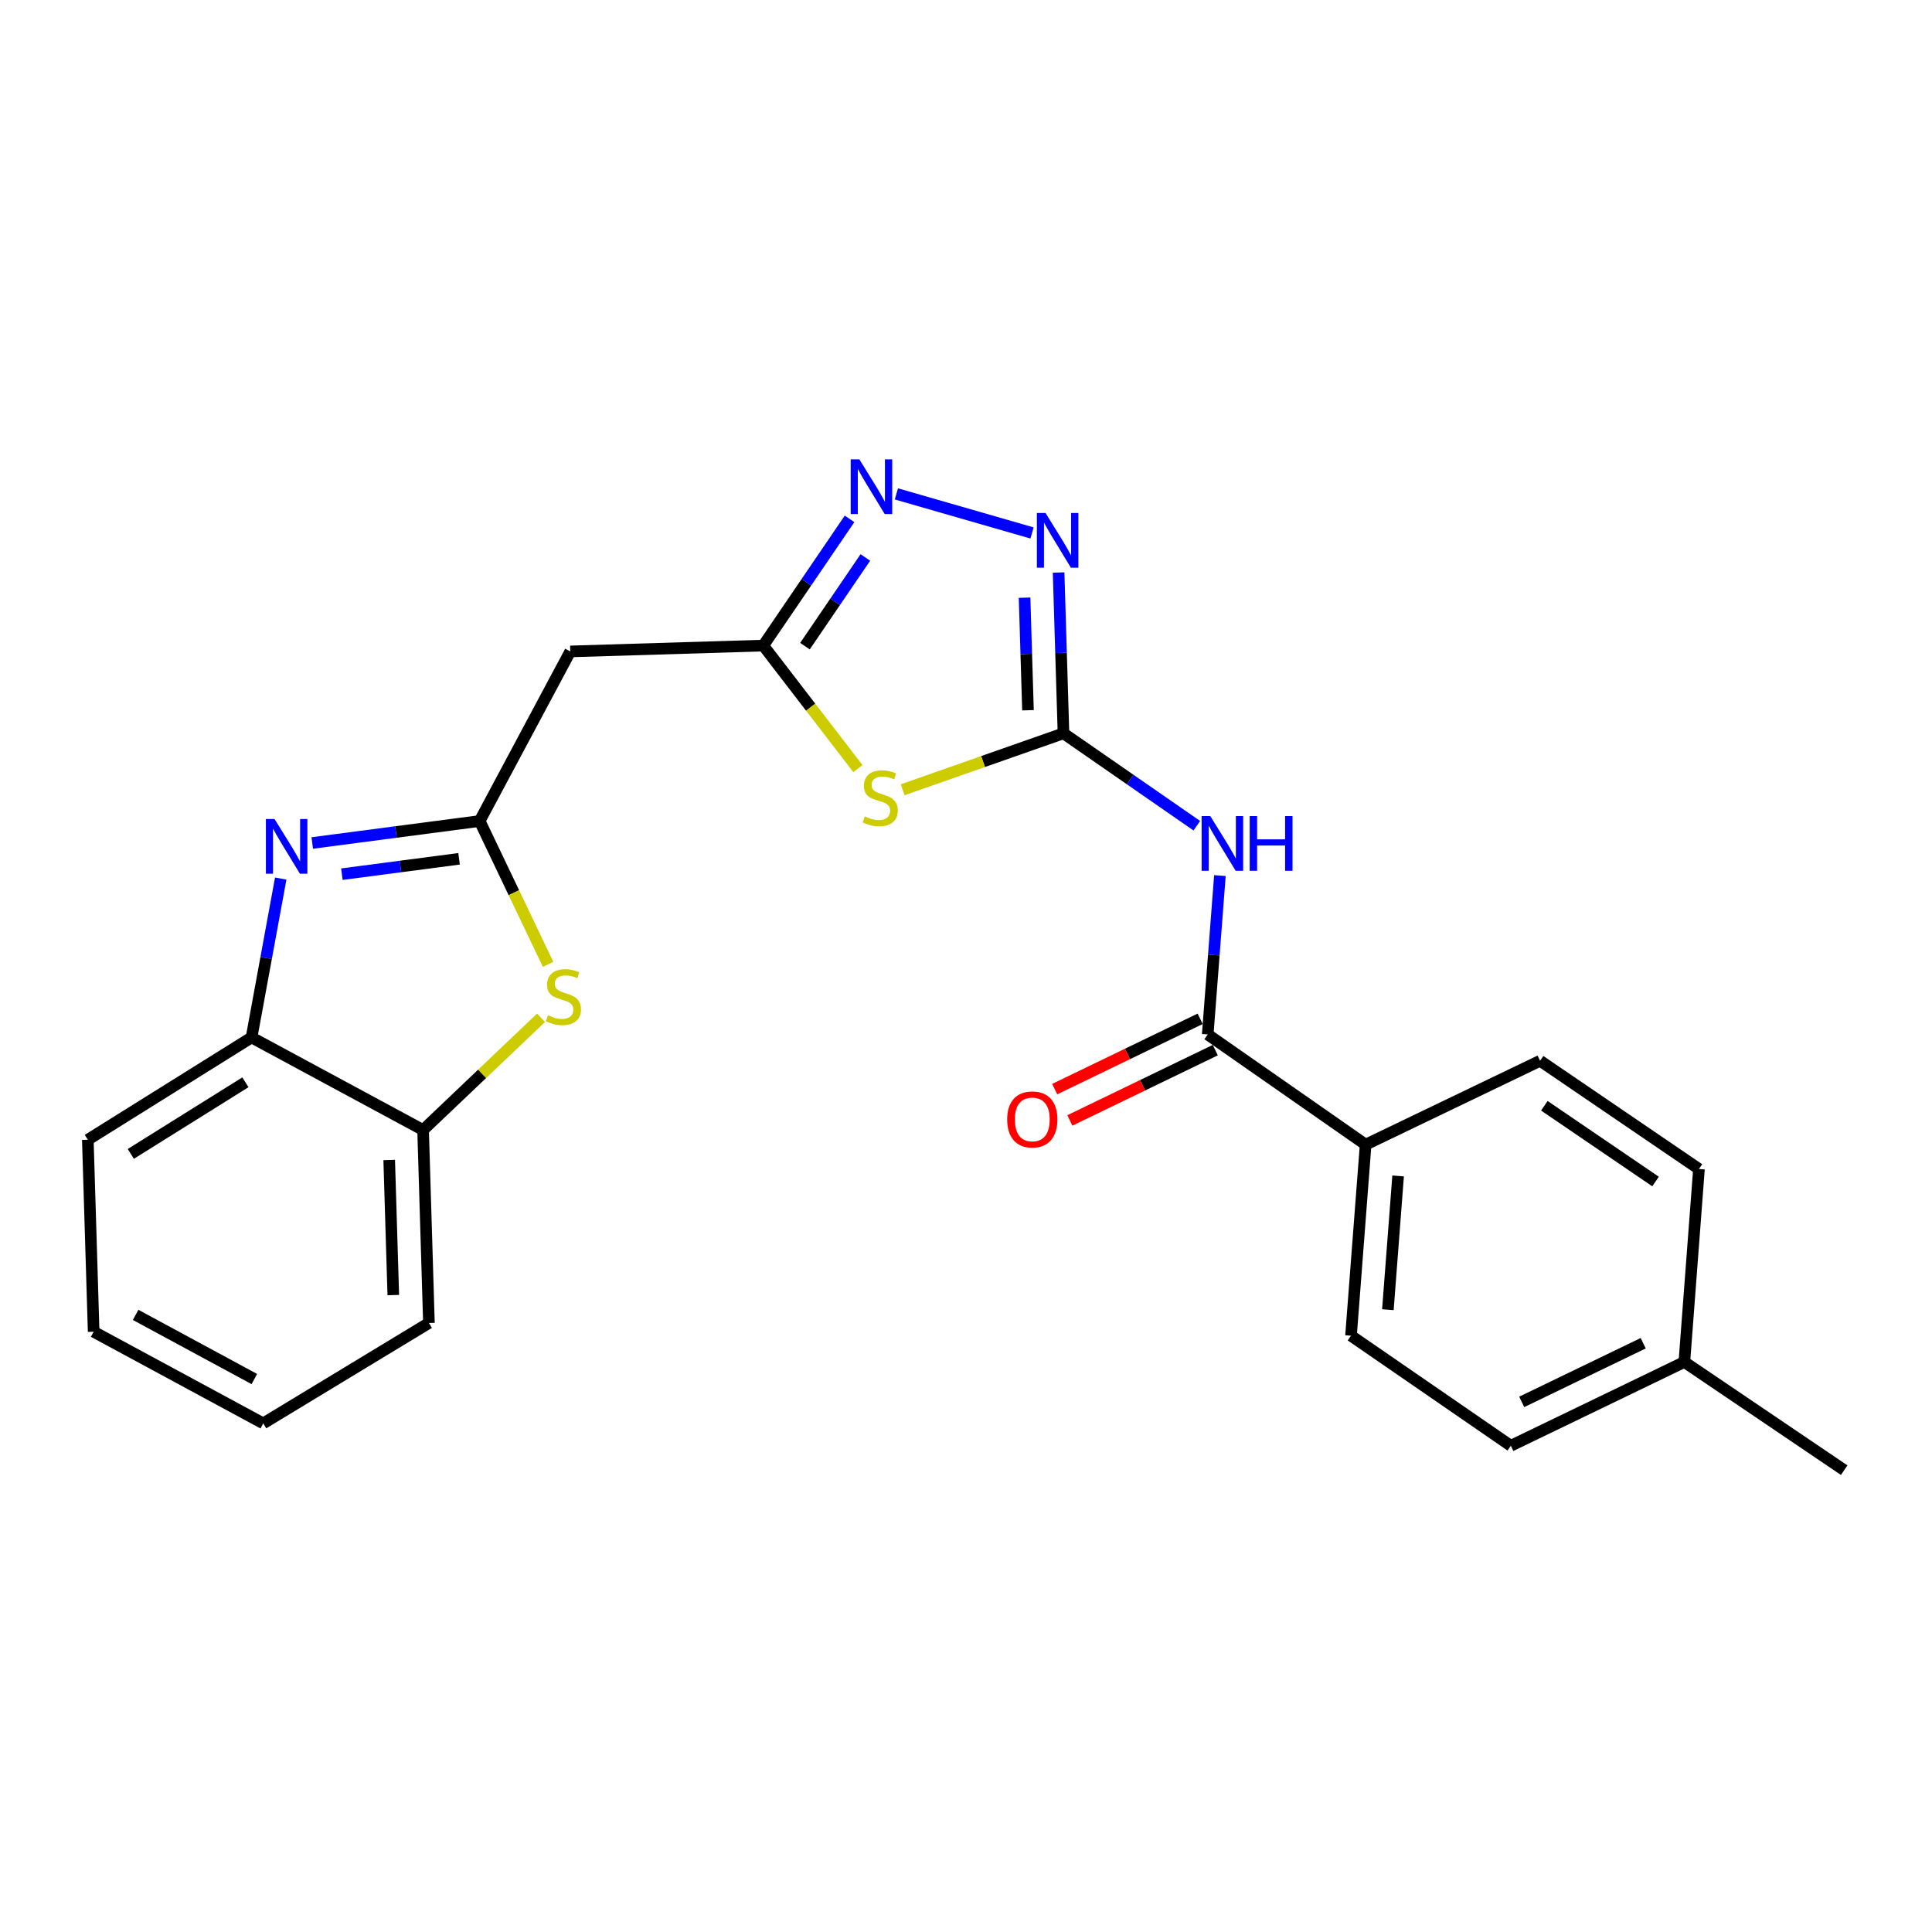 <?xml version='1.0' encoding='iso-8859-1'?>
<svg version='1.1' baseProfile='full'
              xmlns='http://www.w3.org/2000/svg'
                      xmlns:rdkit='http://www.rdkit.org/xml'
                      xmlns:xlink='http://www.w3.org/1999/xlink'
                  xml:space='preserve'
width='1000px' height='1000px' viewBox='0 0 1000 1000'>
<!-- END OF HEADER -->
<rect style='opacity:1.0;fill:#FFFFFF;stroke:none' width='1000' height='1000' x='0' y='0'> </rect>
<path class='bond-0' d='M 550.455,379.564 L 508.832,394.176' style='fill:none;fill-rule:evenodd;stroke:#000000;stroke-width:6px;stroke-linecap:butt;stroke-linejoin:miter;stroke-opacity:1' />
<path class='bond-0' d='M 508.832,394.176 L 467.208,408.787' style='fill:none;fill-rule:evenodd;stroke:#CCCC00;stroke-width:6px;stroke-linecap:butt;stroke-linejoin:miter;stroke-opacity:1' />
<path class='bond-3' d='M 550.455,379.564 L 584.958,403.473' style='fill:none;fill-rule:evenodd;stroke:#000000;stroke-width:6px;stroke-linecap:butt;stroke-linejoin:miter;stroke-opacity:1' />
<path class='bond-3' d='M 584.958,403.473 L 619.462,427.383' style='fill:none;fill-rule:evenodd;stroke:#0000FF;stroke-width:6px;stroke-linecap:butt;stroke-linejoin:miter;stroke-opacity:1' />
<path class='bond-4' d='M 550.455,379.564 L 549.193,337.948' style='fill:none;fill-rule:evenodd;stroke:#000000;stroke-width:6px;stroke-linecap:butt;stroke-linejoin:miter;stroke-opacity:1' />
<path class='bond-4' d='M 549.193,337.948 L 547.93,296.332' style='fill:none;fill-rule:evenodd;stroke:#0000FF;stroke-width:6px;stroke-linecap:butt;stroke-linejoin:miter;stroke-opacity:1' />
<path class='bond-4' d='M 532.083,367.625 L 531.199,338.494' style='fill:none;fill-rule:evenodd;stroke:#000000;stroke-width:6px;stroke-linecap:butt;stroke-linejoin:miter;stroke-opacity:1' />
<path class='bond-4' d='M 531.199,338.494 L 530.315,309.363' style='fill:none;fill-rule:evenodd;stroke:#0000FF;stroke-width:6px;stroke-linecap:butt;stroke-linejoin:miter;stroke-opacity:1' />
<path class='bond-5' d='M 444.053,397.826 L 419.561,365.988' style='fill:none;fill-rule:evenodd;stroke:#CCCC00;stroke-width:6px;stroke-linecap:butt;stroke-linejoin:miter;stroke-opacity:1' />
<path class='bond-5' d='M 419.561,365.988 L 395.07,334.149' style='fill:none;fill-rule:evenodd;stroke:#000000;stroke-width:6px;stroke-linecap:butt;stroke-linejoin:miter;stroke-opacity:1' />
<path class='bond-1' d='M 248.265,424.958 L 295.18,337.179' style='fill:none;fill-rule:evenodd;stroke:#000000;stroke-width:6px;stroke-linecap:butt;stroke-linejoin:miter;stroke-opacity:1' />
<path class='bond-2' d='M 248.265,424.958 L 204.944,430.644' style='fill:none;fill-rule:evenodd;stroke:#000000;stroke-width:6px;stroke-linecap:butt;stroke-linejoin:miter;stroke-opacity:1' />
<path class='bond-2' d='M 204.944,430.644 L 161.624,436.329' style='fill:none;fill-rule:evenodd;stroke:#0000FF;stroke-width:6px;stroke-linecap:butt;stroke-linejoin:miter;stroke-opacity:1' />
<path class='bond-2' d='M 237.611,444.513 L 207.287,448.493' style='fill:none;fill-rule:evenodd;stroke:#000000;stroke-width:6px;stroke-linecap:butt;stroke-linejoin:miter;stroke-opacity:1' />
<path class='bond-2' d='M 207.287,448.493 L 176.962,452.472' style='fill:none;fill-rule:evenodd;stroke:#0000FF;stroke-width:6px;stroke-linecap:butt;stroke-linejoin:miter;stroke-opacity:1' />
<path class='bond-7' d='M 248.265,424.958 L 265.976,462.055' style='fill:none;fill-rule:evenodd;stroke:#000000;stroke-width:6px;stroke-linecap:butt;stroke-linejoin:miter;stroke-opacity:1' />
<path class='bond-7' d='M 265.976,462.055 L 283.687,499.151' style='fill:none;fill-rule:evenodd;stroke:#CCCC00;stroke-width:6px;stroke-linecap:butt;stroke-linejoin:miter;stroke-opacity:1' />
<path class='bond-10' d='M 145.303,454.744 L 137.753,495.862' style='fill:none;fill-rule:evenodd;stroke:#0000FF;stroke-width:6px;stroke-linecap:butt;stroke-linejoin:miter;stroke-opacity:1' />
<path class='bond-10' d='M 137.753,495.862 L 130.203,536.979' style='fill:none;fill-rule:evenodd;stroke:#000000;stroke-width:6px;stroke-linecap:butt;stroke-linejoin:miter;stroke-opacity:1' />
<path class='bond-8' d='M 631.426,453.199 L 628.269,494.319' style='fill:none;fill-rule:evenodd;stroke:#0000FF;stroke-width:6px;stroke-linecap:butt;stroke-linejoin:miter;stroke-opacity:1' />
<path class='bond-8' d='M 628.269,494.319 L 625.113,535.439' style='fill:none;fill-rule:evenodd;stroke:#000000;stroke-width:6px;stroke-linecap:butt;stroke-linejoin:miter;stroke-opacity:1' />
<path class='bond-6' d='M 534.178,275.858 L 463.967,255.637' style='fill:none;fill-rule:evenodd;stroke:#0000FF;stroke-width:6px;stroke-linecap:butt;stroke-linejoin:miter;stroke-opacity:1' />
<path class='bond-9' d='M 395.07,334.149 L 295.18,337.179' style='fill:none;fill-rule:evenodd;stroke:#000000;stroke-width:6px;stroke-linecap:butt;stroke-linejoin:miter;stroke-opacity:1' />
<path class='bond-24' d='M 395.07,334.149 L 417.399,301.359' style='fill:none;fill-rule:evenodd;stroke:#000000;stroke-width:6px;stroke-linecap:butt;stroke-linejoin:miter;stroke-opacity:1' />
<path class='bond-24' d='M 417.399,301.359 L 439.729,268.568' style='fill:none;fill-rule:evenodd;stroke:#0000FF;stroke-width:6px;stroke-linecap:butt;stroke-linejoin:miter;stroke-opacity:1' />
<path class='bond-24' d='M 416.648,334.445 L 432.279,311.491' style='fill:none;fill-rule:evenodd;stroke:#000000;stroke-width:6px;stroke-linecap:butt;stroke-linejoin:miter;stroke-opacity:1' />
<path class='bond-24' d='M 432.279,311.491 L 447.909,288.538' style='fill:none;fill-rule:evenodd;stroke:#0000FF;stroke-width:6px;stroke-linecap:butt;stroke-linejoin:miter;stroke-opacity:1' />
<path class='bond-11' d='M 280.043,526.809 L 249.517,555.847' style='fill:none;fill-rule:evenodd;stroke:#CCCC00;stroke-width:6px;stroke-linecap:butt;stroke-linejoin:miter;stroke-opacity:1' />
<path class='bond-11' d='M 249.517,555.847 L 218.992,584.884' style='fill:none;fill-rule:evenodd;stroke:#000000;stroke-width:6px;stroke-linecap:butt;stroke-linejoin:miter;stroke-opacity:1' />
<path class='bond-12' d='M 625.113,535.439 L 706.851,592.455' style='fill:none;fill-rule:evenodd;stroke:#000000;stroke-width:6px;stroke-linecap:butt;stroke-linejoin:miter;stroke-opacity:1' />
<path class='bond-13' d='M 621.195,527.336 L 583.556,545.531' style='fill:none;fill-rule:evenodd;stroke:#000000;stroke-width:6px;stroke-linecap:butt;stroke-linejoin:miter;stroke-opacity:1' />
<path class='bond-13' d='M 583.556,545.531 L 545.917,563.727' style='fill:none;fill-rule:evenodd;stroke:#FF0000;stroke-width:6px;stroke-linecap:butt;stroke-linejoin:miter;stroke-opacity:1' />
<path class='bond-13' d='M 629.03,543.543 L 591.391,561.738' style='fill:none;fill-rule:evenodd;stroke:#000000;stroke-width:6px;stroke-linecap:butt;stroke-linejoin:miter;stroke-opacity:1' />
<path class='bond-13' d='M 591.391,561.738 L 553.752,579.934' style='fill:none;fill-rule:evenodd;stroke:#FF0000;stroke-width:6px;stroke-linecap:butt;stroke-linejoin:miter;stroke-opacity:1' />
<path class='bond-19' d='M 130.203,536.979 L 45.455,589.935' style='fill:none;fill-rule:evenodd;stroke:#000000;stroke-width:6px;stroke-linecap:butt;stroke-linejoin:miter;stroke-opacity:1' />
<path class='bond-19' d='M 127.03,560.189 L 67.706,597.258' style='fill:none;fill-rule:evenodd;stroke:#000000;stroke-width:6px;stroke-linecap:butt;stroke-linejoin:miter;stroke-opacity:1' />
<path class='bond-26' d='M 130.203,536.979 L 218.992,584.884' style='fill:none;fill-rule:evenodd;stroke:#000000;stroke-width:6px;stroke-linecap:butt;stroke-linejoin:miter;stroke-opacity:1' />
<path class='bond-20' d='M 218.992,584.884 L 222.012,684.774' style='fill:none;fill-rule:evenodd;stroke:#000000;stroke-width:6px;stroke-linecap:butt;stroke-linejoin:miter;stroke-opacity:1' />
<path class='bond-20' d='M 201.451,600.412 L 203.566,670.335' style='fill:none;fill-rule:evenodd;stroke:#000000;stroke-width:6px;stroke-linecap:butt;stroke-linejoin:miter;stroke-opacity:1' />
<path class='bond-14' d='M 706.851,592.455 L 699.28,691.355' style='fill:none;fill-rule:evenodd;stroke:#000000;stroke-width:6px;stroke-linecap:butt;stroke-linejoin:miter;stroke-opacity:1' />
<path class='bond-14' d='M 723.664,608.664 L 718.365,677.894' style='fill:none;fill-rule:evenodd;stroke:#000000;stroke-width:6px;stroke-linecap:butt;stroke-linejoin:miter;stroke-opacity:1' />
<path class='bond-15' d='M 706.851,592.455 L 797.15,549.061' style='fill:none;fill-rule:evenodd;stroke:#000000;stroke-width:6px;stroke-linecap:butt;stroke-linejoin:miter;stroke-opacity:1' />
<path class='bond-17' d='M 699.28,691.355 L 781.998,748.331' style='fill:none;fill-rule:evenodd;stroke:#000000;stroke-width:6px;stroke-linecap:butt;stroke-linejoin:miter;stroke-opacity:1' />
<path class='bond-16' d='M 797.15,549.061 L 879.378,605.076' style='fill:none;fill-rule:evenodd;stroke:#000000;stroke-width:6px;stroke-linecap:butt;stroke-linejoin:miter;stroke-opacity:1' />
<path class='bond-16' d='M 799.349,572.341 L 856.909,611.552' style='fill:none;fill-rule:evenodd;stroke:#000000;stroke-width:6px;stroke-linecap:butt;stroke-linejoin:miter;stroke-opacity:1' />
<path class='bond-18' d='M 879.378,605.076 L 871.817,704.956' style='fill:none;fill-rule:evenodd;stroke:#000000;stroke-width:6px;stroke-linecap:butt;stroke-linejoin:miter;stroke-opacity:1' />
<path class='bond-25' d='M 781.998,748.331 L 871.817,704.956' style='fill:none;fill-rule:evenodd;stroke:#000000;stroke-width:6px;stroke-linecap:butt;stroke-linejoin:miter;stroke-opacity:1' />
<path class='bond-25' d='M 787.643,725.614 L 850.516,695.252' style='fill:none;fill-rule:evenodd;stroke:#000000;stroke-width:6px;stroke-linecap:butt;stroke-linejoin:miter;stroke-opacity:1' />
<path class='bond-21' d='M 871.817,704.956 L 954.545,760.952' style='fill:none;fill-rule:evenodd;stroke:#000000;stroke-width:6px;stroke-linecap:butt;stroke-linejoin:miter;stroke-opacity:1' />
<path class='bond-23' d='M 45.455,589.935 L 48.475,689.305' style='fill:none;fill-rule:evenodd;stroke:#000000;stroke-width:6px;stroke-linecap:butt;stroke-linejoin:miter;stroke-opacity:1' />
<path class='bond-22' d='M 222.012,684.774 L 136.254,736.739' style='fill:none;fill-rule:evenodd;stroke:#000000;stroke-width:6px;stroke-linecap:butt;stroke-linejoin:miter;stroke-opacity:1' />
<path class='bond-27' d='M 136.254,736.739 L 48.475,689.305' style='fill:none;fill-rule:evenodd;stroke:#000000;stroke-width:6px;stroke-linecap:butt;stroke-linejoin:miter;stroke-opacity:1' />
<path class='bond-27' d='M 131.645,713.787 L 70.2,680.583' style='fill:none;fill-rule:evenodd;stroke:#000000;stroke-width:6px;stroke-linecap:butt;stroke-linejoin:miter;stroke-opacity:1' />
<path  class='atom-1' d='M 447.616 422.577
Q 447.936 422.697, 449.256 423.257
Q 450.576 423.817, 452.016 424.177
Q 453.496 424.497, 454.936 424.497
Q 457.616 424.497, 459.176 423.217
Q 460.736 421.897, 460.736 419.617
Q 460.736 418.057, 459.936 417.097
Q 459.176 416.137, 457.976 415.617
Q 456.776 415.097, 454.776 414.497
Q 452.256 413.737, 450.736 413.017
Q 449.256 412.297, 448.176 410.777
Q 447.136 409.257, 447.136 406.697
Q 447.136 403.137, 449.536 400.937
Q 451.976 398.737, 456.776 398.737
Q 460.056 398.737, 463.776 400.297
L 462.856 403.377
Q 459.456 401.977, 456.896 401.977
Q 454.136 401.977, 452.616 403.137
Q 451.096 404.257, 451.136 406.217
Q 451.136 407.737, 451.896 408.657
Q 452.696 409.577, 453.816 410.097
Q 454.976 410.617, 456.896 411.217
Q 459.456 412.017, 460.976 412.817
Q 462.496 413.617, 463.576 415.257
Q 464.696 416.857, 464.696 419.617
Q 464.696 423.537, 462.056 425.657
Q 459.456 427.737, 455.096 427.737
Q 452.576 427.737, 450.656 427.177
Q 448.776 426.657, 446.536 425.737
L 447.616 422.577
' fill='#CCCC00'/>
<path  class='atom-3' d='M 142.105 423.91
L 151.385 438.91
Q 152.305 440.39, 153.785 443.07
Q 155.265 445.75, 155.345 445.91
L 155.345 423.91
L 159.105 423.91
L 159.105 452.23
L 155.225 452.23
L 145.265 435.83
Q 144.105 433.91, 142.865 431.71
Q 141.665 429.51, 141.305 428.83
L 141.305 452.23
L 137.625 452.23
L 137.625 423.91
L 142.105 423.91
' fill='#0000FF'/>
<path  class='atom-4' d='M 626.443 422.399
L 635.723 437.399
Q 636.643 438.879, 638.123 441.559
Q 639.603 444.239, 639.683 444.399
L 639.683 422.399
L 643.443 422.399
L 643.443 450.719
L 639.563 450.719
L 629.603 434.319
Q 628.443 432.399, 627.203 430.199
Q 626.003 427.999, 625.643 427.319
L 625.643 450.719
L 621.963 450.719
L 621.963 422.399
L 626.443 422.399
' fill='#0000FF'/>
<path  class='atom-4' d='M 646.843 422.399
L 650.683 422.399
L 650.683 434.439
L 665.163 434.439
L 665.163 422.399
L 669.003 422.399
L 669.003 450.719
L 665.163 450.719
L 665.163 437.639
L 650.683 437.639
L 650.683 450.719
L 646.843 450.719
L 646.843 422.399
' fill='#0000FF'/>
<path  class='atom-5' d='M 541.165 265.514
L 550.445 280.514
Q 551.365 281.994, 552.845 284.674
Q 554.325 287.354, 554.405 287.514
L 554.405 265.514
L 558.165 265.514
L 558.165 293.834
L 554.285 293.834
L 544.325 277.434
Q 543.165 275.514, 541.925 273.314
Q 540.725 271.114, 540.365 270.434
L 540.365 293.834
L 536.685 293.834
L 536.685 265.514
L 541.165 265.514
' fill='#0000FF'/>
<path  class='atom-7' d='M 444.805 237.761
L 454.085 252.761
Q 455.005 254.241, 456.485 256.921
Q 457.965 259.601, 458.045 259.761
L 458.045 237.761
L 461.805 237.761
L 461.805 266.081
L 457.925 266.081
L 447.965 249.681
Q 446.805 247.761, 445.565 245.561
Q 444.365 243.361, 444.005 242.681
L 444.005 266.081
L 440.325 266.081
L 440.325 237.761
L 444.805 237.761
' fill='#0000FF'/>
<path  class='atom-8' d='M 283.629 525.507
Q 283.949 525.627, 285.269 526.187
Q 286.589 526.747, 288.029 527.107
Q 289.509 527.427, 290.949 527.427
Q 293.629 527.427, 295.189 526.147
Q 296.749 524.827, 296.749 522.547
Q 296.749 520.987, 295.949 520.027
Q 295.189 519.067, 293.989 518.547
Q 292.789 518.027, 290.789 517.427
Q 288.269 516.667, 286.749 515.947
Q 285.269 515.227, 284.189 513.707
Q 283.149 512.187, 283.149 509.627
Q 283.149 506.067, 285.549 503.867
Q 287.989 501.667, 292.789 501.667
Q 296.069 501.667, 299.789 503.227
L 298.869 506.307
Q 295.469 504.907, 292.909 504.907
Q 290.149 504.907, 288.629 506.067
Q 287.109 507.187, 287.149 509.147
Q 287.149 510.667, 287.909 511.587
Q 288.709 512.507, 289.829 513.027
Q 290.989 513.547, 292.909 514.147
Q 295.469 514.947, 296.989 515.747
Q 298.509 516.547, 299.589 518.187
Q 300.709 519.787, 300.709 522.547
Q 300.709 526.467, 298.069 528.587
Q 295.469 530.667, 291.109 530.667
Q 288.589 530.667, 286.669 530.107
Q 284.789 529.587, 282.549 528.667
L 283.629 525.507
' fill='#CCCC00'/>
<path  class='atom-14' d='M 521.313 579.414
Q 521.313 572.614, 524.673 568.814
Q 528.033 565.014, 534.313 565.014
Q 540.593 565.014, 543.953 568.814
Q 547.313 572.614, 547.313 579.414
Q 547.313 586.294, 543.913 590.214
Q 540.513 594.094, 534.313 594.094
Q 528.073 594.094, 524.673 590.214
Q 521.313 586.334, 521.313 579.414
M 534.313 590.894
Q 538.633 590.894, 540.953 588.014
Q 543.313 585.094, 543.313 579.414
Q 543.313 573.854, 540.953 571.054
Q 538.633 568.214, 534.313 568.214
Q 529.993 568.214, 527.633 571.014
Q 525.313 573.814, 525.313 579.414
Q 525.313 585.134, 527.633 588.014
Q 529.993 590.894, 534.313 590.894
' fill='#FF0000'/>
</svg>
